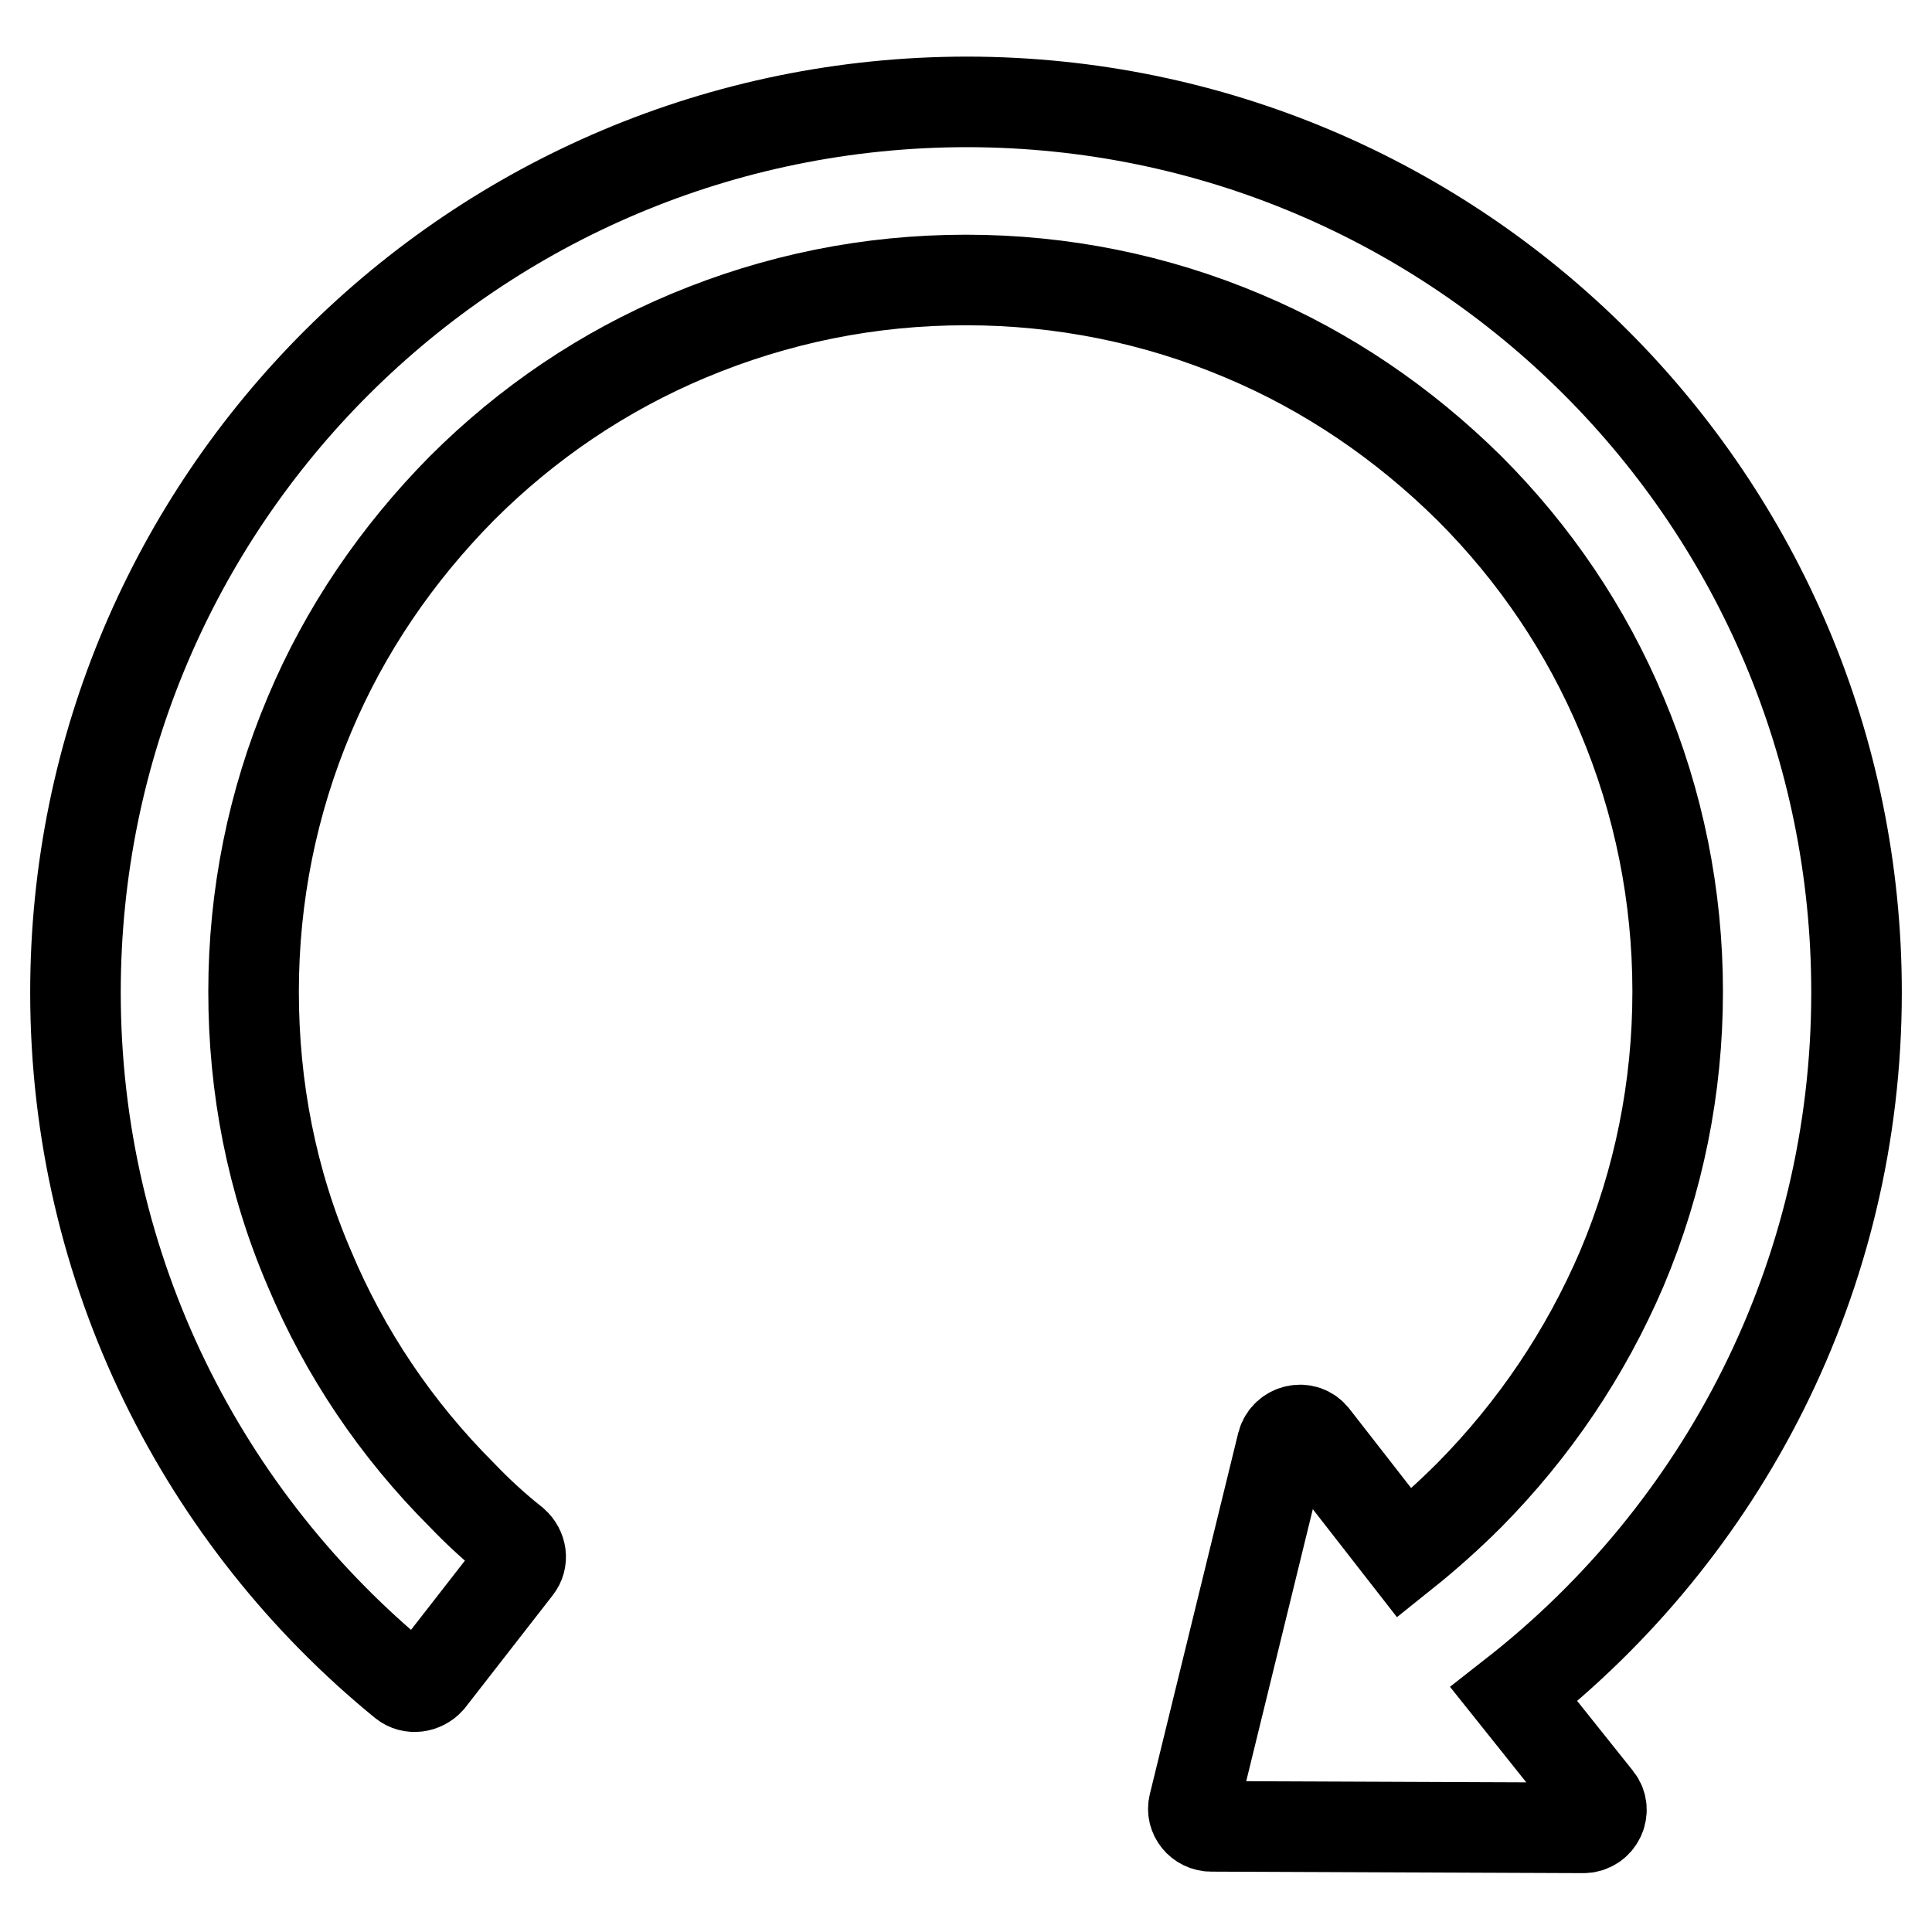 <?xml version="1.0" encoding="utf-8"?>
<!-- Svg Vector Icons : http://www.onlinewebfonts.com/icon -->
<!DOCTYPE svg PUBLIC "-//W3C//DTD SVG 1.1//EN" "http://www.w3.org/Graphics/SVG/1.1/DTD/svg11.dtd">
<svg version="1.1" xmlns="http://www.w3.org/2000/svg" xmlns:xlink="http://www.w3.org/1999/xlink" x="0px" y="0px" viewBox="0 0 256 256" enable-background="new 0 0 256 256" xml:space="preserve">
<g> <path stroke-width="12" fill-opacity="0" stroke="#000000"  d="M200.6,224.5c27.6-21.6,45.4-55.2,45.4-93c0-65.2-52.7-117.9-117.8-118C62.9,13.5,10,66.3,10,131.5 c0,36.9,17,69.9,43.5,91.5c1,0.8,2.5,0.6,3.4-0.4l11.6-14.9c0.8-1,0.6-2.4-0.4-3.3c-2.4-1.9-4.7-4-6.9-6.3 c-8.7-8.7-15.5-18.8-20.2-30c-5-11.6-7.4-24-7.4-36.7c0-12.7,2.5-25.1,7.4-36.7c4.7-11.2,11.6-21.3,20.2-30 c8.7-8.7,18.8-15.5,30-20.2c11.7-4.9,24-7.4,36.8-7.4c12.7,0,25.1,2.5,36.7,7.4c11.2,4.7,21.3,11.6,30,20.2 c8.7,8.7,15.5,18.8,20.2,30c4.9,11.6,7.4,24,7.4,36.7c0,12.7-2.5,25.1-7.4,36.7c-4.8,11.2-11.6,21.3-20.2,30 c-2.7,2.7-5.6,5.3-8.6,7.7l-12-15.4c-1.2-1.6-3.7-1-4.2,0.9l-11.7,47.8c-0.4,1.5,0.8,2.9,2.3,2.9l49.3,0.2c2,0,3.1-2.3,1.9-3.8 L200.6,224.5L200.6,224.5z"/></g>
</svg>
